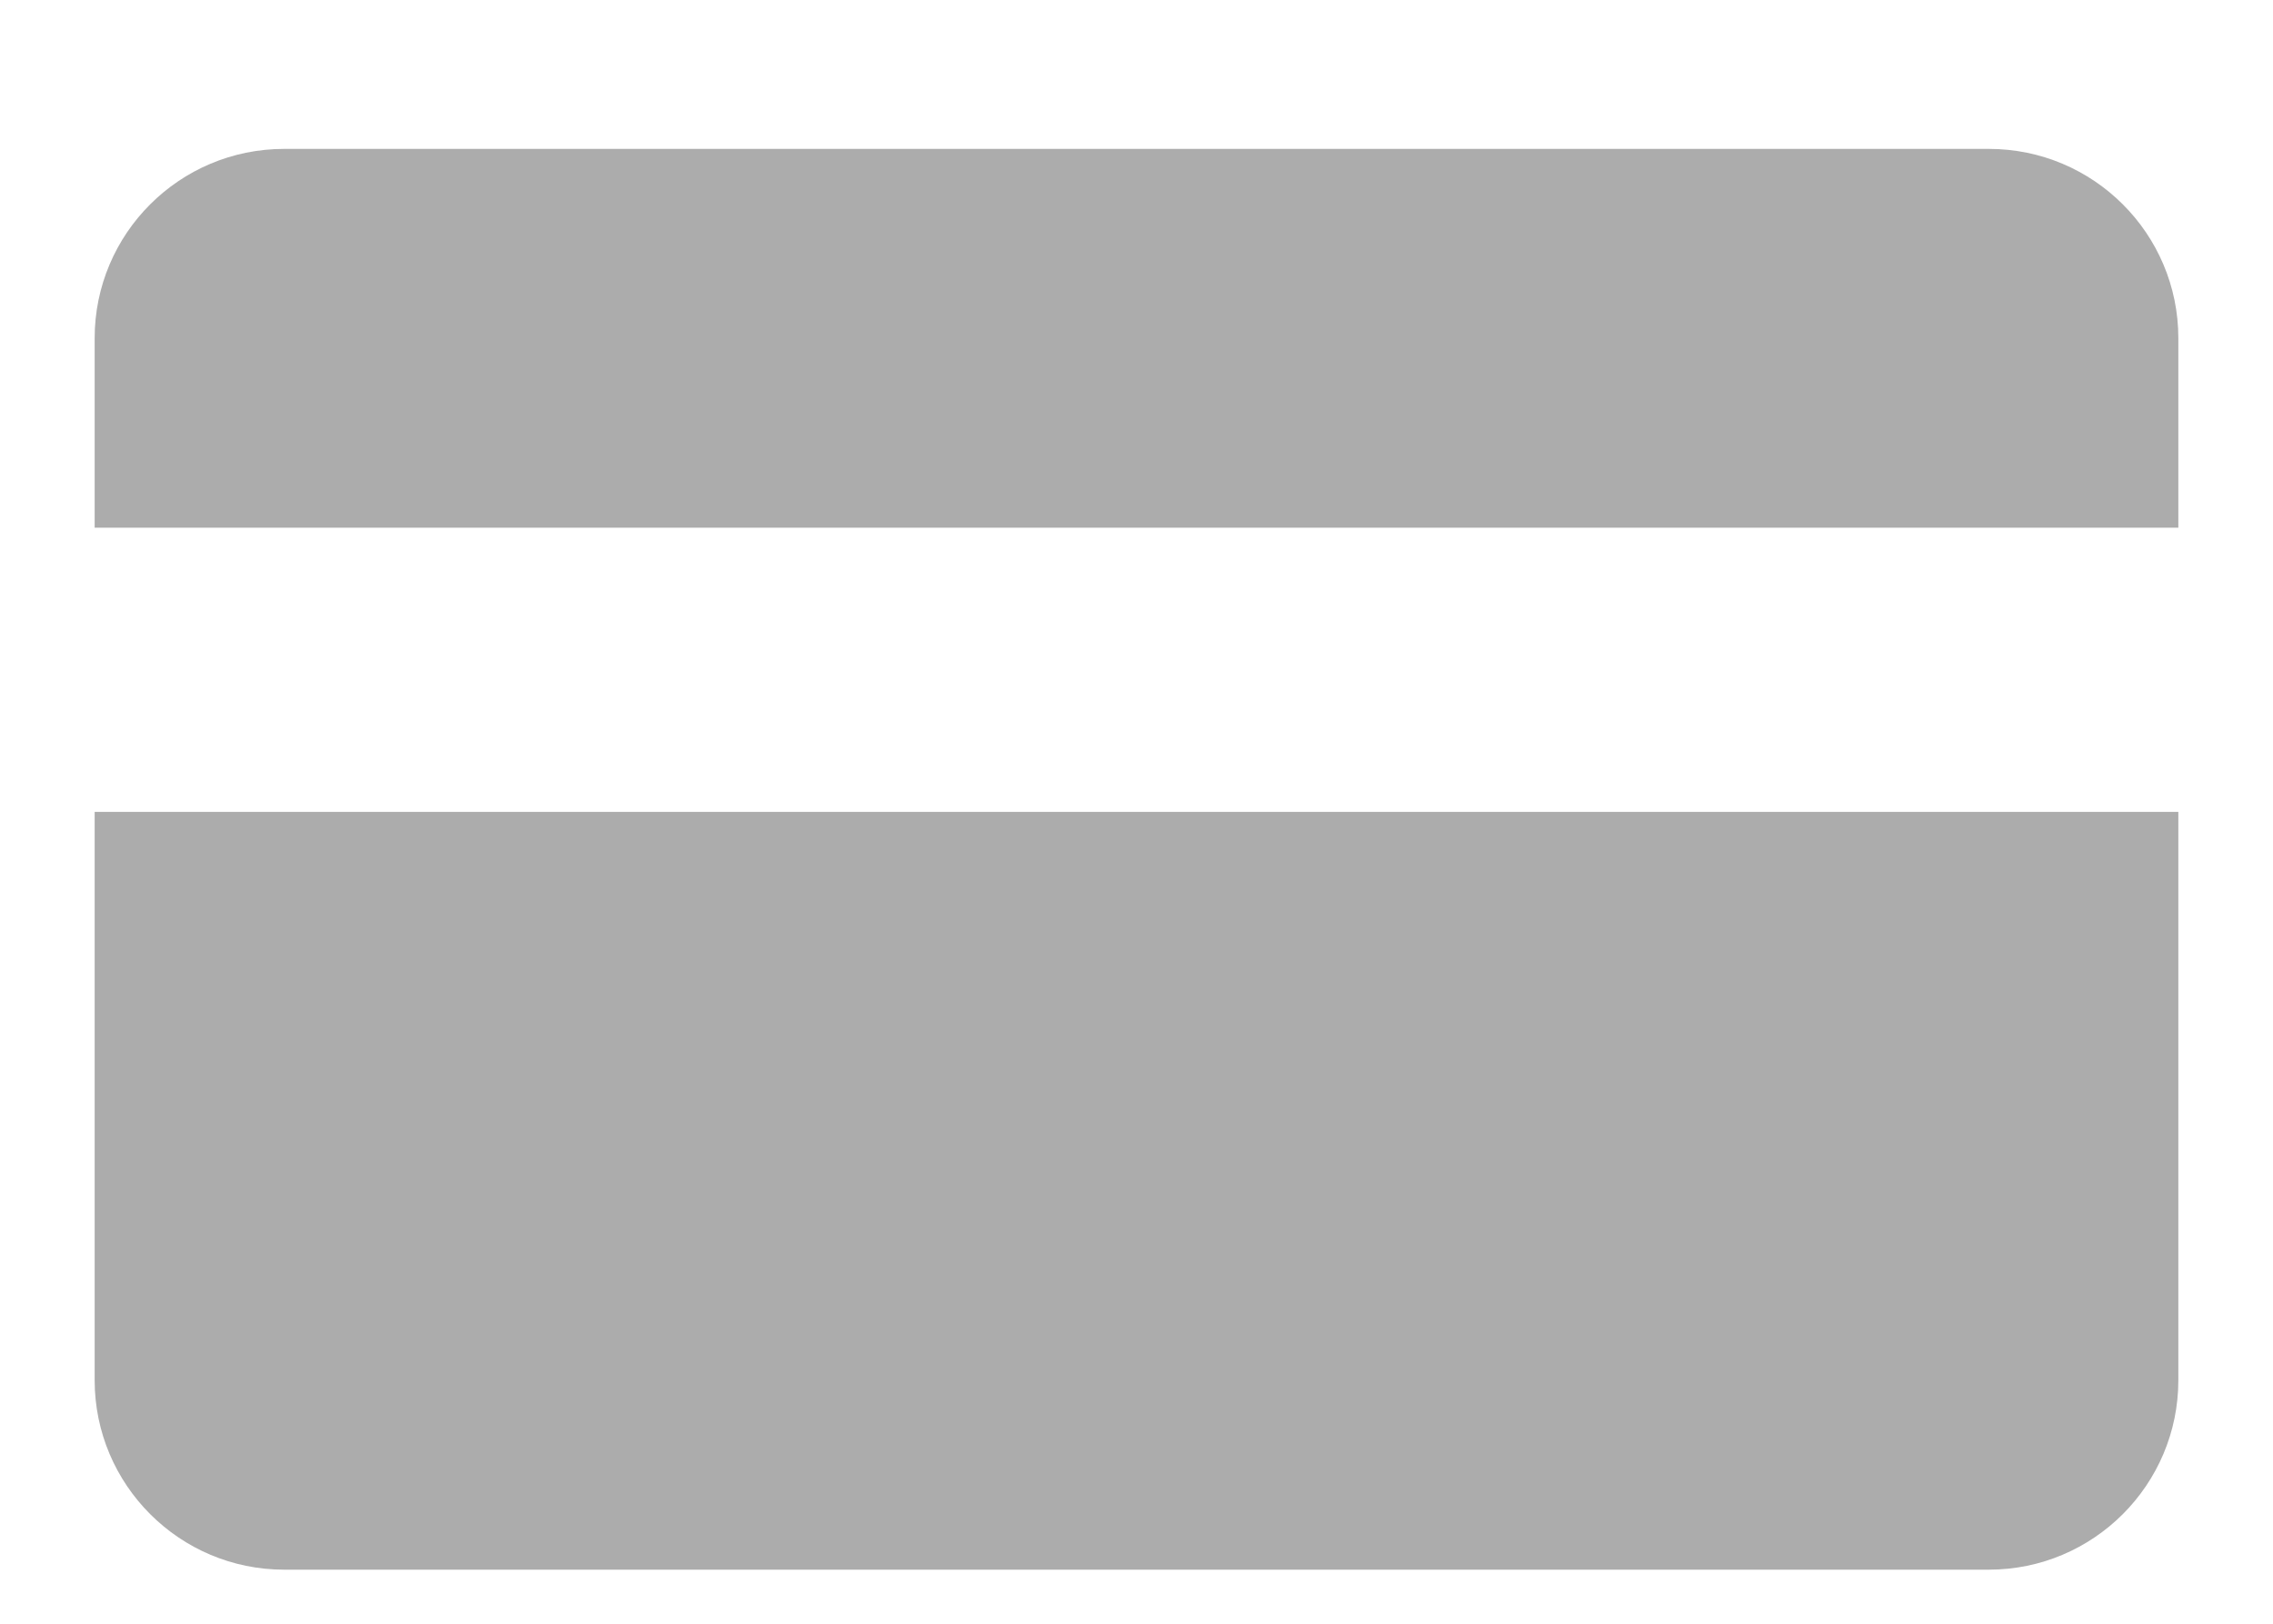 <?xml version="1.0" encoding="UTF-8"?>
<svg width="14px" height="10px" viewBox="0 0 14 10" version="1.1" xmlns="http://www.w3.org/2000/svg" xmlns:xlink="http://www.w3.org/1999/xlink">
    <!-- Generator: Sketch 52.4 (67378) - http://www.bohemiancoding.com/sketch -->
    <title>Icon</title>
    <desc>Created with Sketch.</desc>
    <g id="desktop" stroke="none" stroke-width="1" fill="none" fill-rule="evenodd">
        <g id="1180" transform="translate(-475, -219)" fill="#ACACAC">
            <g id="Common/Icon-24/bankcard" transform="translate(475, 217)">
                <path d="M13.417,5.25 L0.583,5.25 L0.583,4.083 C0.583,3.439 1.106,2.917 1.75,2.917 L12.25,2.917 C12.894,2.917 13.417,3.439 13.417,4.083 L13.417,5.25 Z M13.417,7 L13.417,10.5 C13.417,11.144 12.894,11.667 12.25,11.667 L1.75,11.667 C1.106,11.667 0.583,11.144 0.583,10.5 L0.583,7 L13.417,7 Z" id="icon"></path>
            </g>
        </g>
    </g>
</svg>
